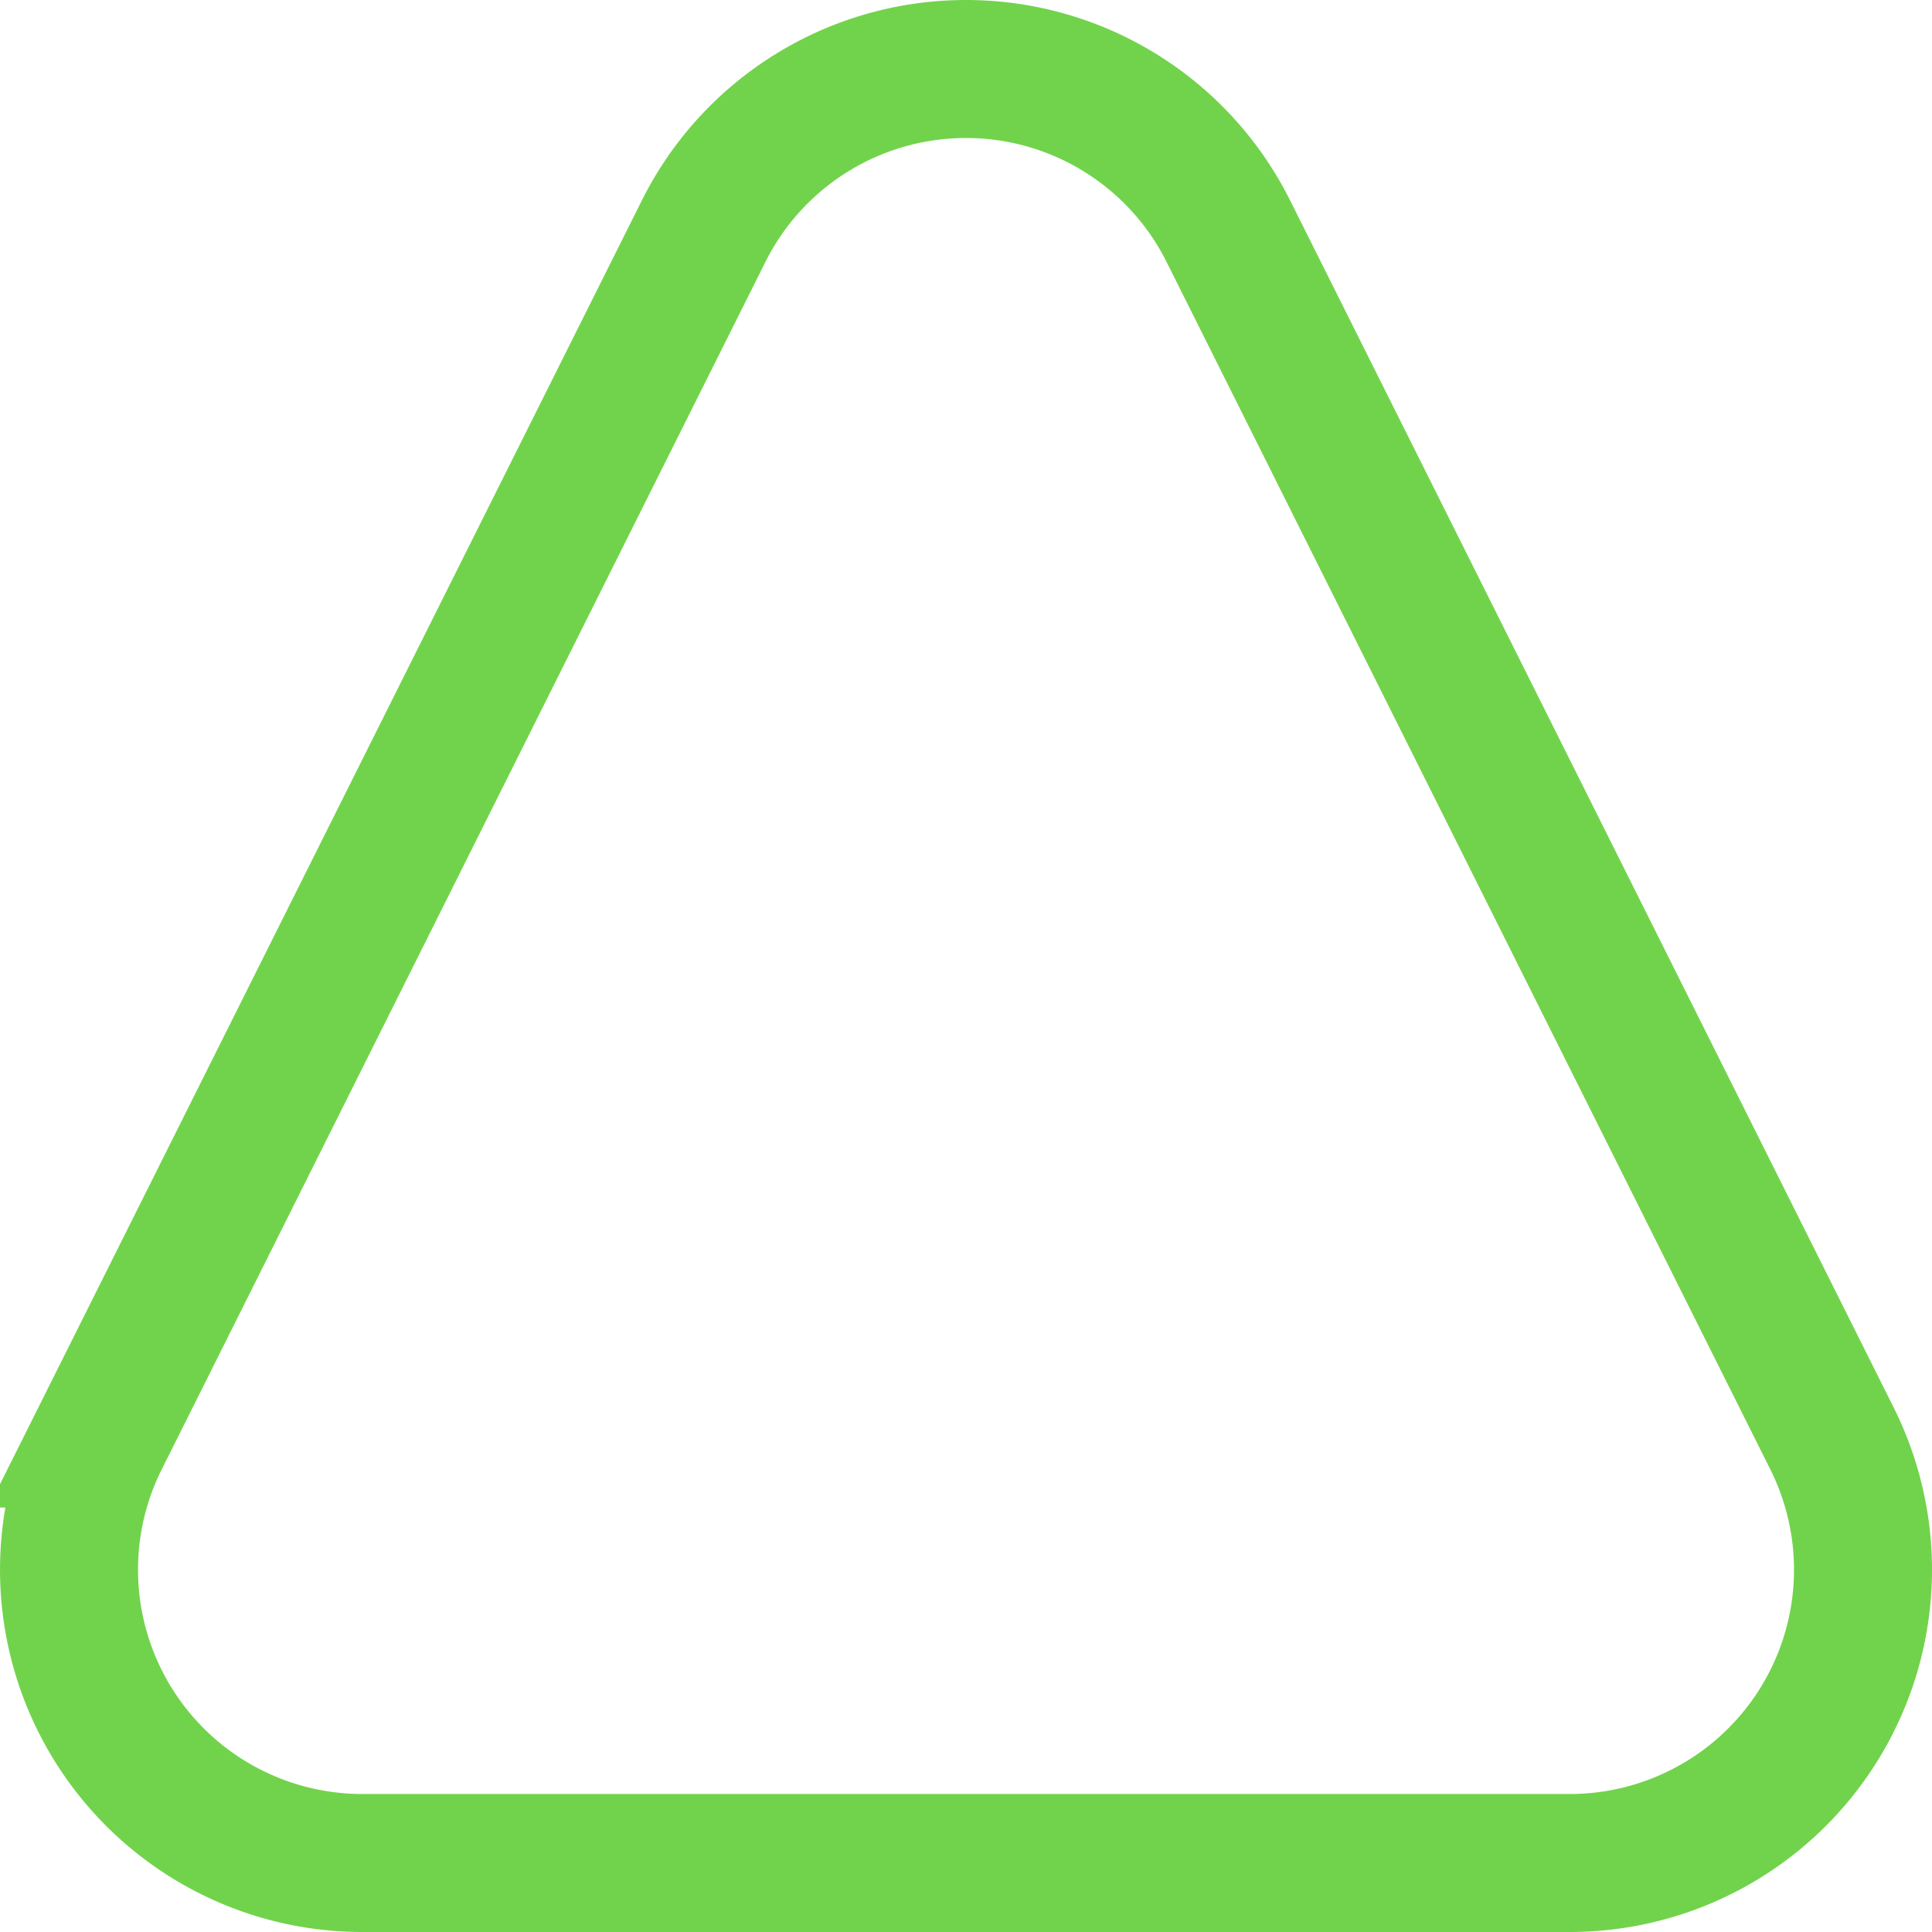 <svg width="112" height="112" xmlns="http://www.w3.org/2000/svg"><path d="M56 4c-3.22 0-6.3.91-8.937 2.538a16.984 16.984 0 00-6.268 6.856l-34.998 70A17.001 17.001 0 0021.002 108h69.996a17 17 0 0015.206-24.606l-35-70a16.984 16.984 0 00-6.267-6.856A16.99 16.99 0 0056 4z" stroke="#71D34B" stroke-width="8" fill="none" fill-rule="evenodd"/></svg>